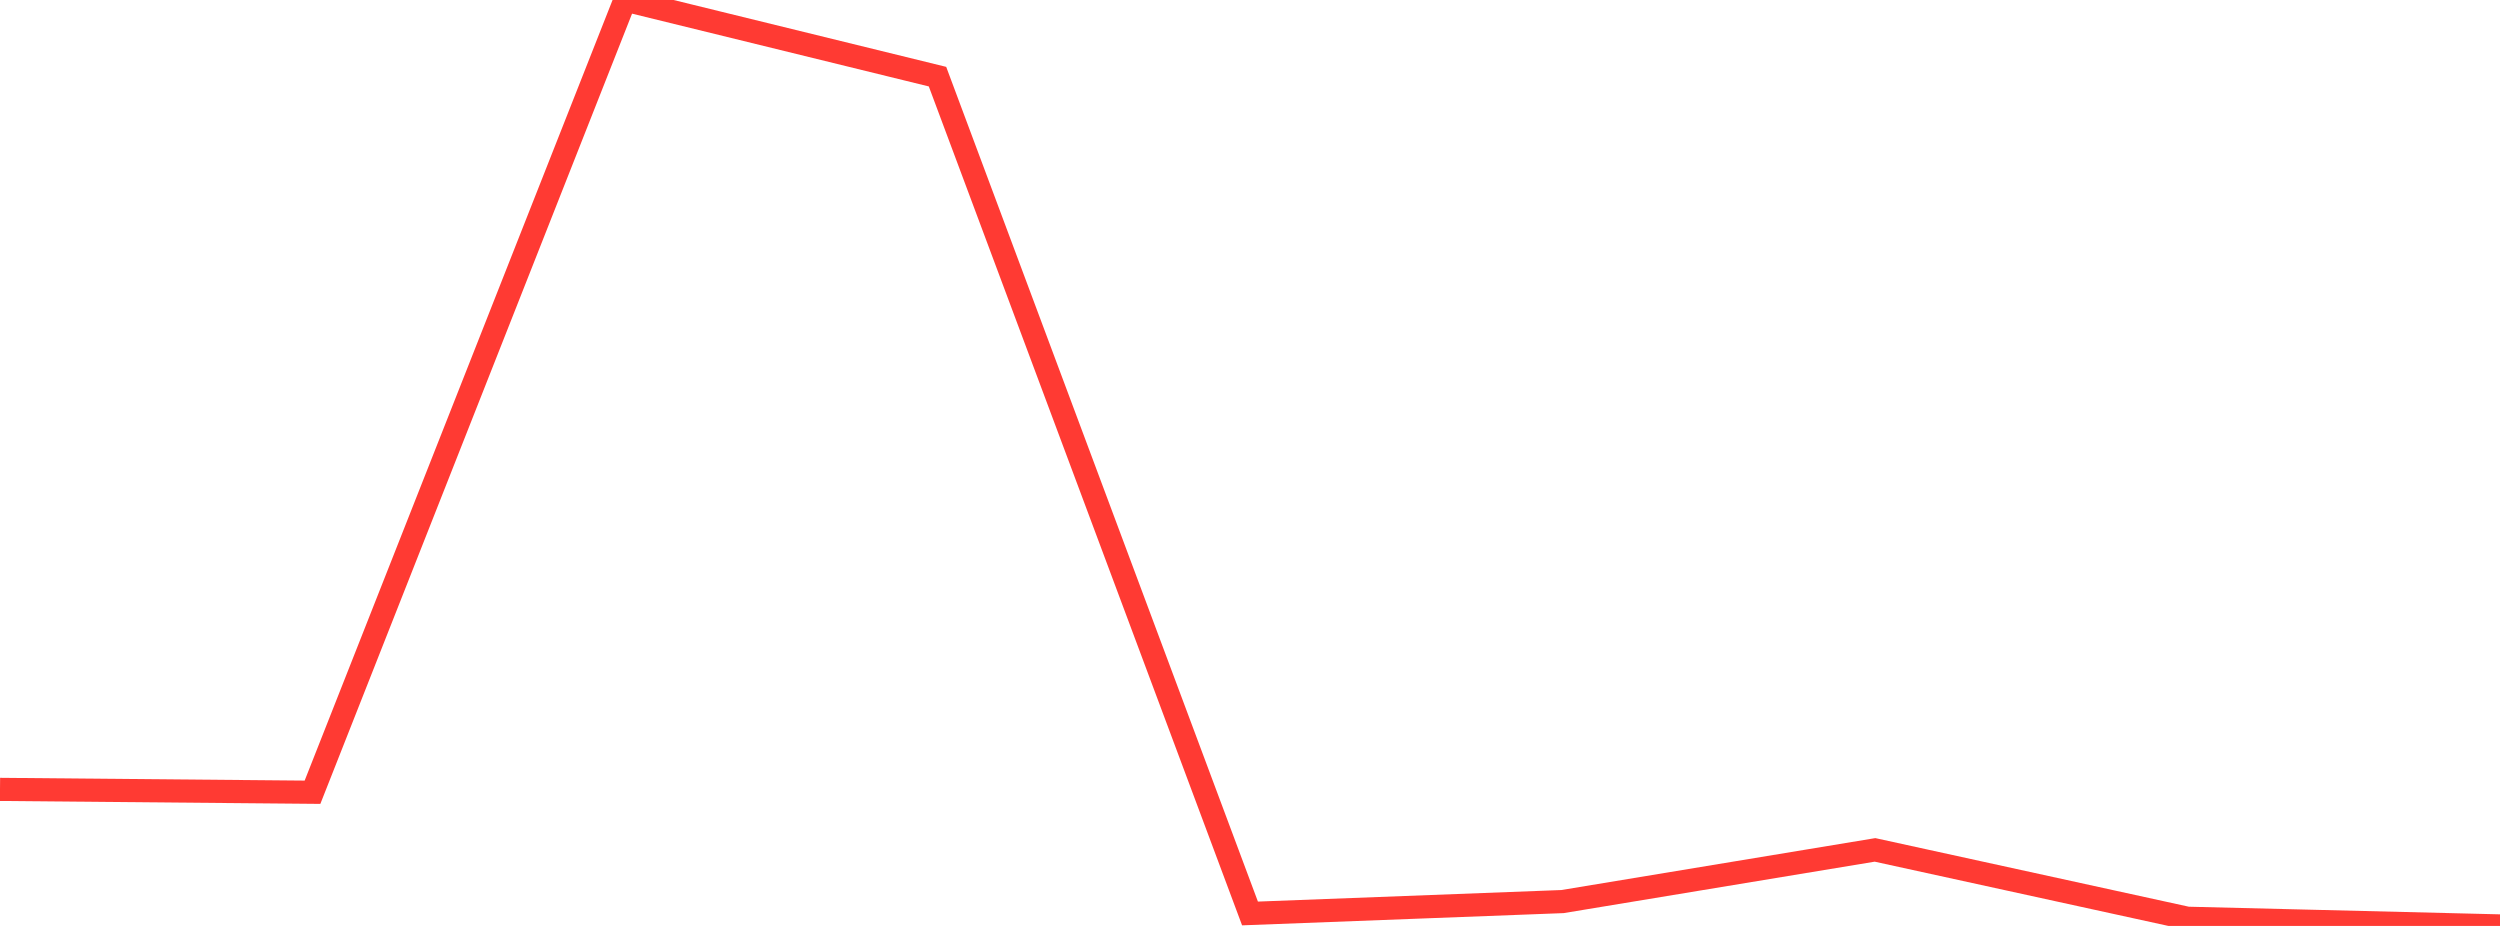 <?xml version="1.0" standalone="no"?>
<!DOCTYPE svg PUBLIC "-//W3C//DTD SVG 1.1//EN" "http://www.w3.org/Graphics/SVG/1.1/DTD/svg11.dtd">

<svg width="135" height="50" viewBox="0 0 135 50" preserveAspectRatio="none" 
  xmlns="http://www.w3.org/2000/svg"
  xmlns:xlink="http://www.w3.org/1999/xlink">


<polyline points="0.0, 42.627 16.875, 42.781 33.75, 0.0 50.625, 4.139 67.5, 49.327 84.375, 48.685 101.25, 45.894 118.125, 49.586 135.0, 50.0" fill="none" stroke="#ff3a33" stroke-width="1.25"/>

</svg>